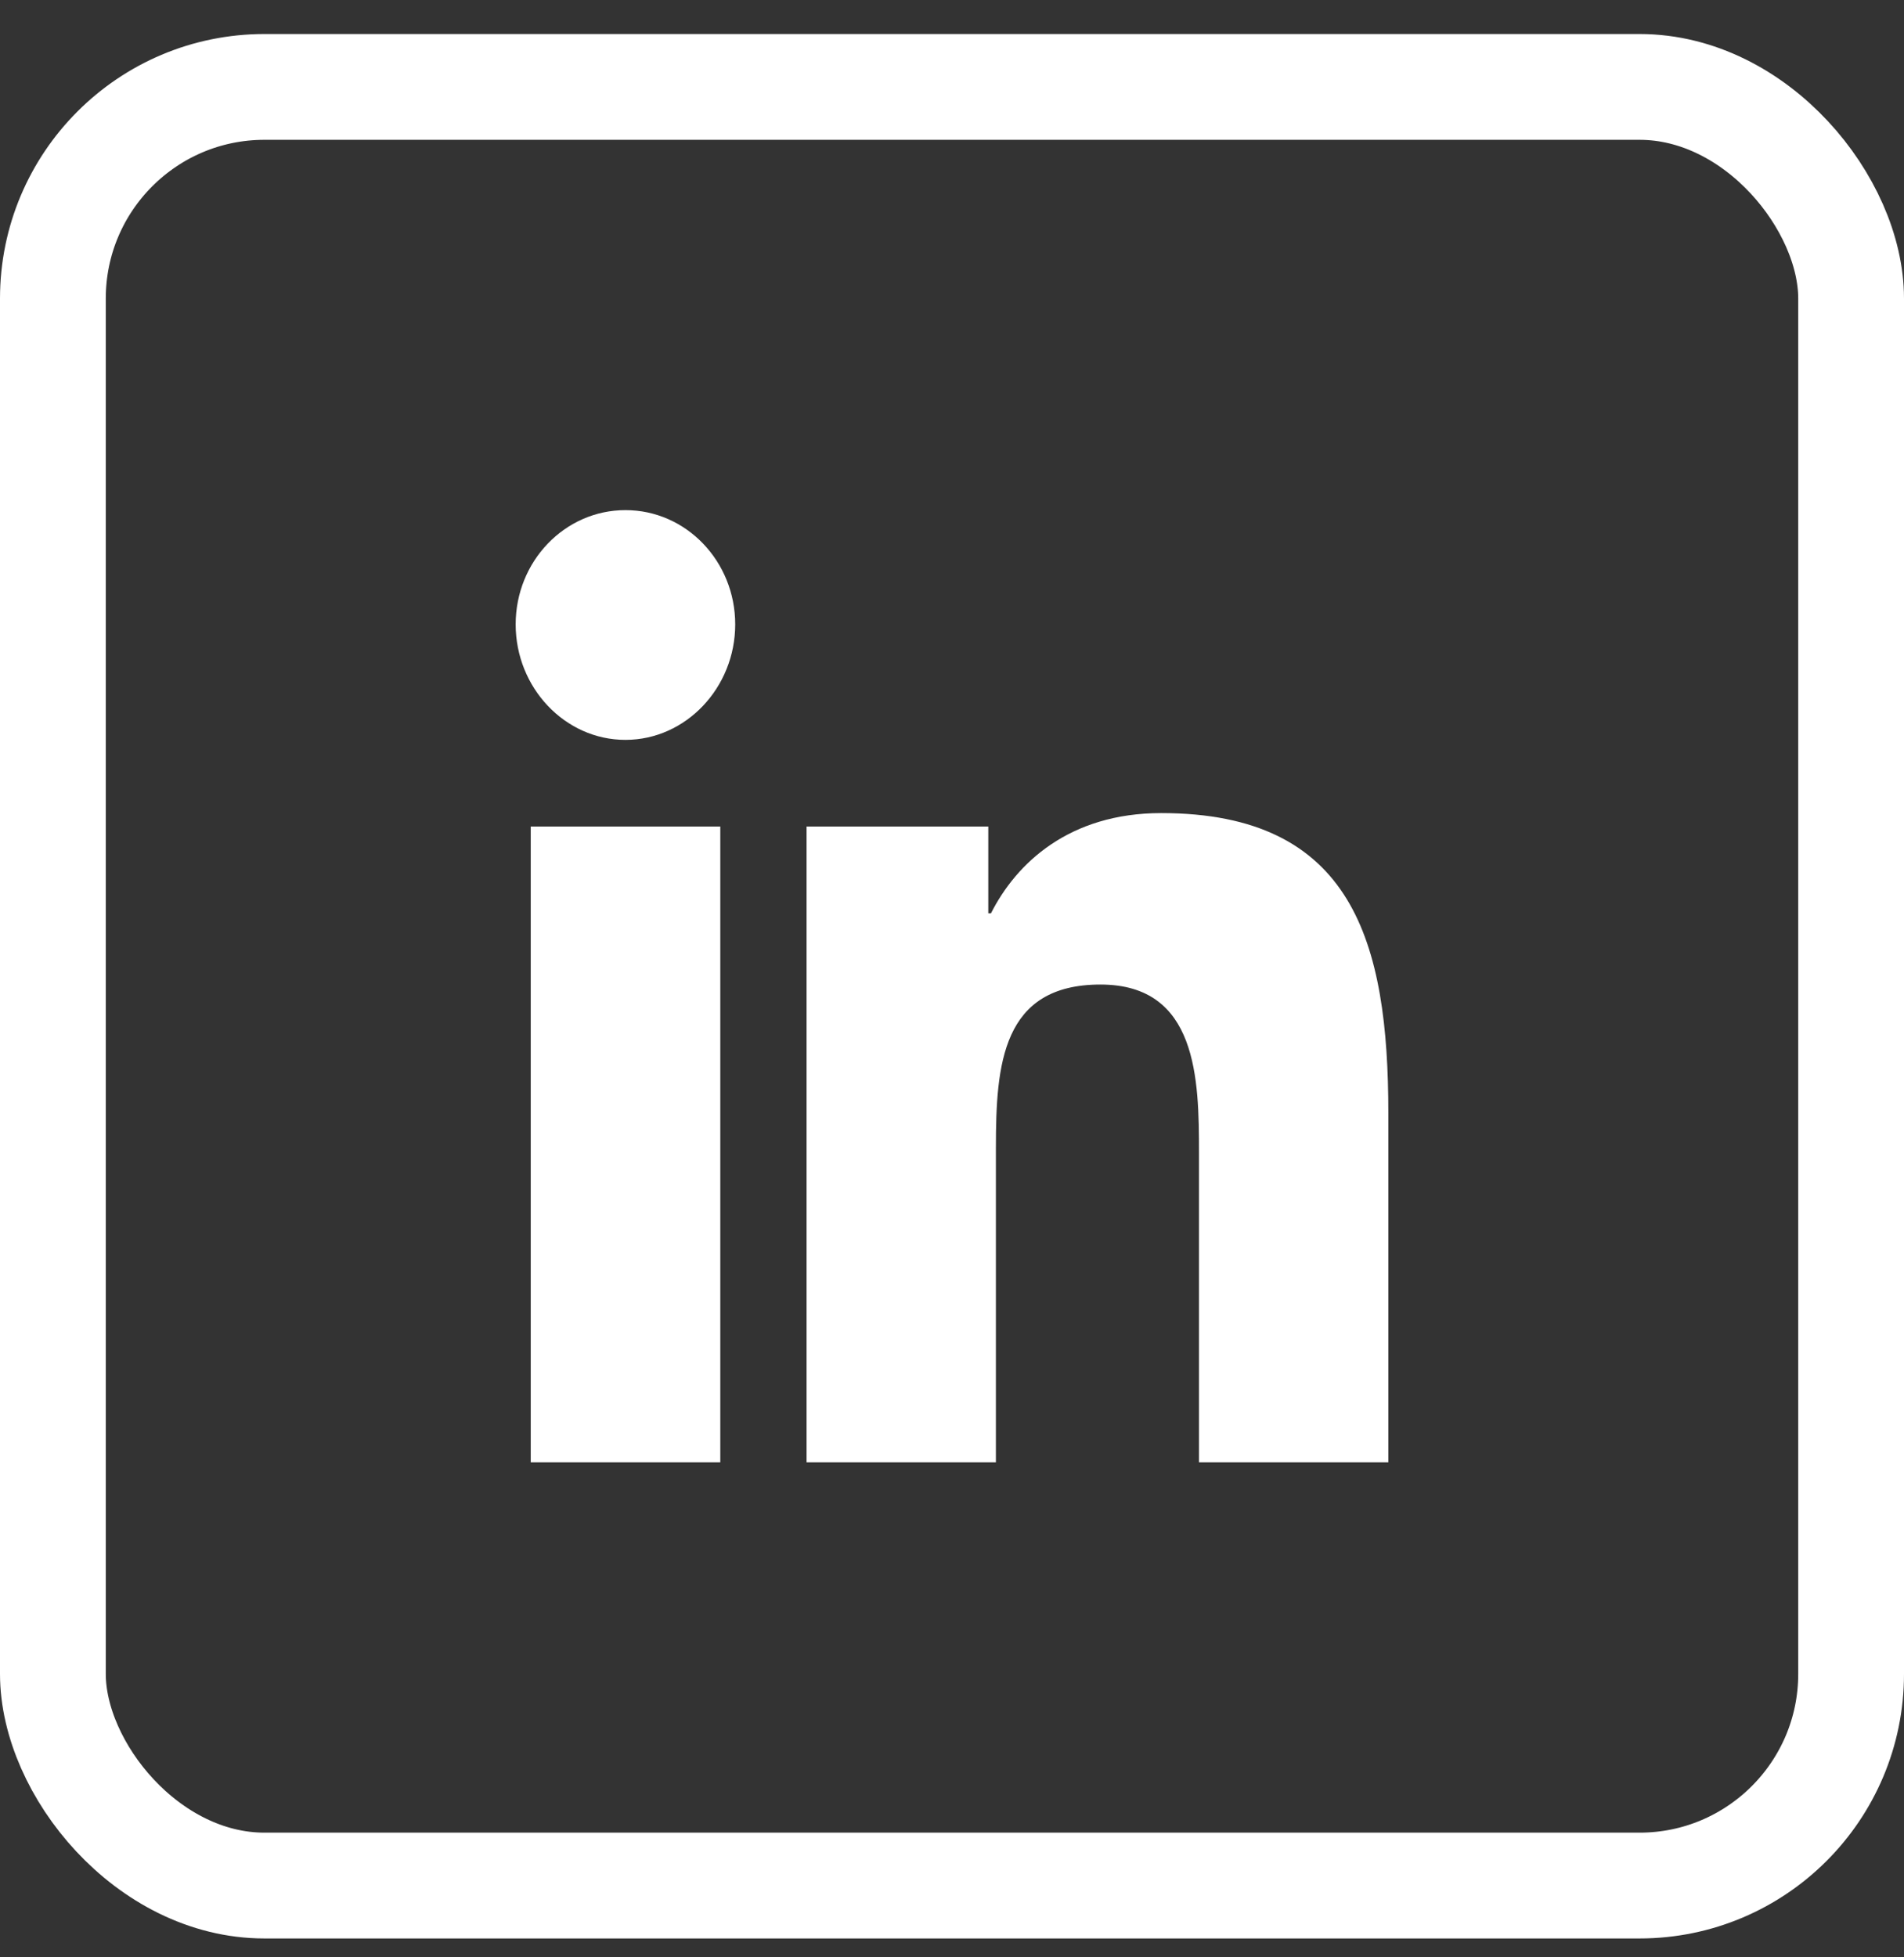<svg width="36" height="37" viewBox="0 0 36 37" fill="none" xmlns="http://www.w3.org/2000/svg">
    <rect x="0" y="0" width="36" height="37" fill="#333333" stroke="none"/>
    <rect x="1" y="1.643" width="34" height="34" rx="4" stroke="white" stroke-width="2"/>
    <path d="M11.826 9.643C10.68 9.643 9.75 10.609 9.75 11.803C9.75 12.997 10.679 13.986 11.825 13.986C12.97 13.986 13.901 12.997 13.901 11.803C13.901 10.61 12.973 9.643 11.826 9.643ZM21.956 15.37C20.213 15.37 19.215 16.319 18.737 17.264H18.686V15.624H15.25V27.643H18.83V21.693C18.83 20.125 18.944 18.611 20.807 18.611C22.643 18.611 22.67 20.398 22.67 21.792V27.643H26.245H26.25V21.041C26.25 17.811 25.583 15.37 21.956 15.37ZM10.035 15.624V27.643H13.619V15.624H10.035Z" fill="white"/>
</svg>
